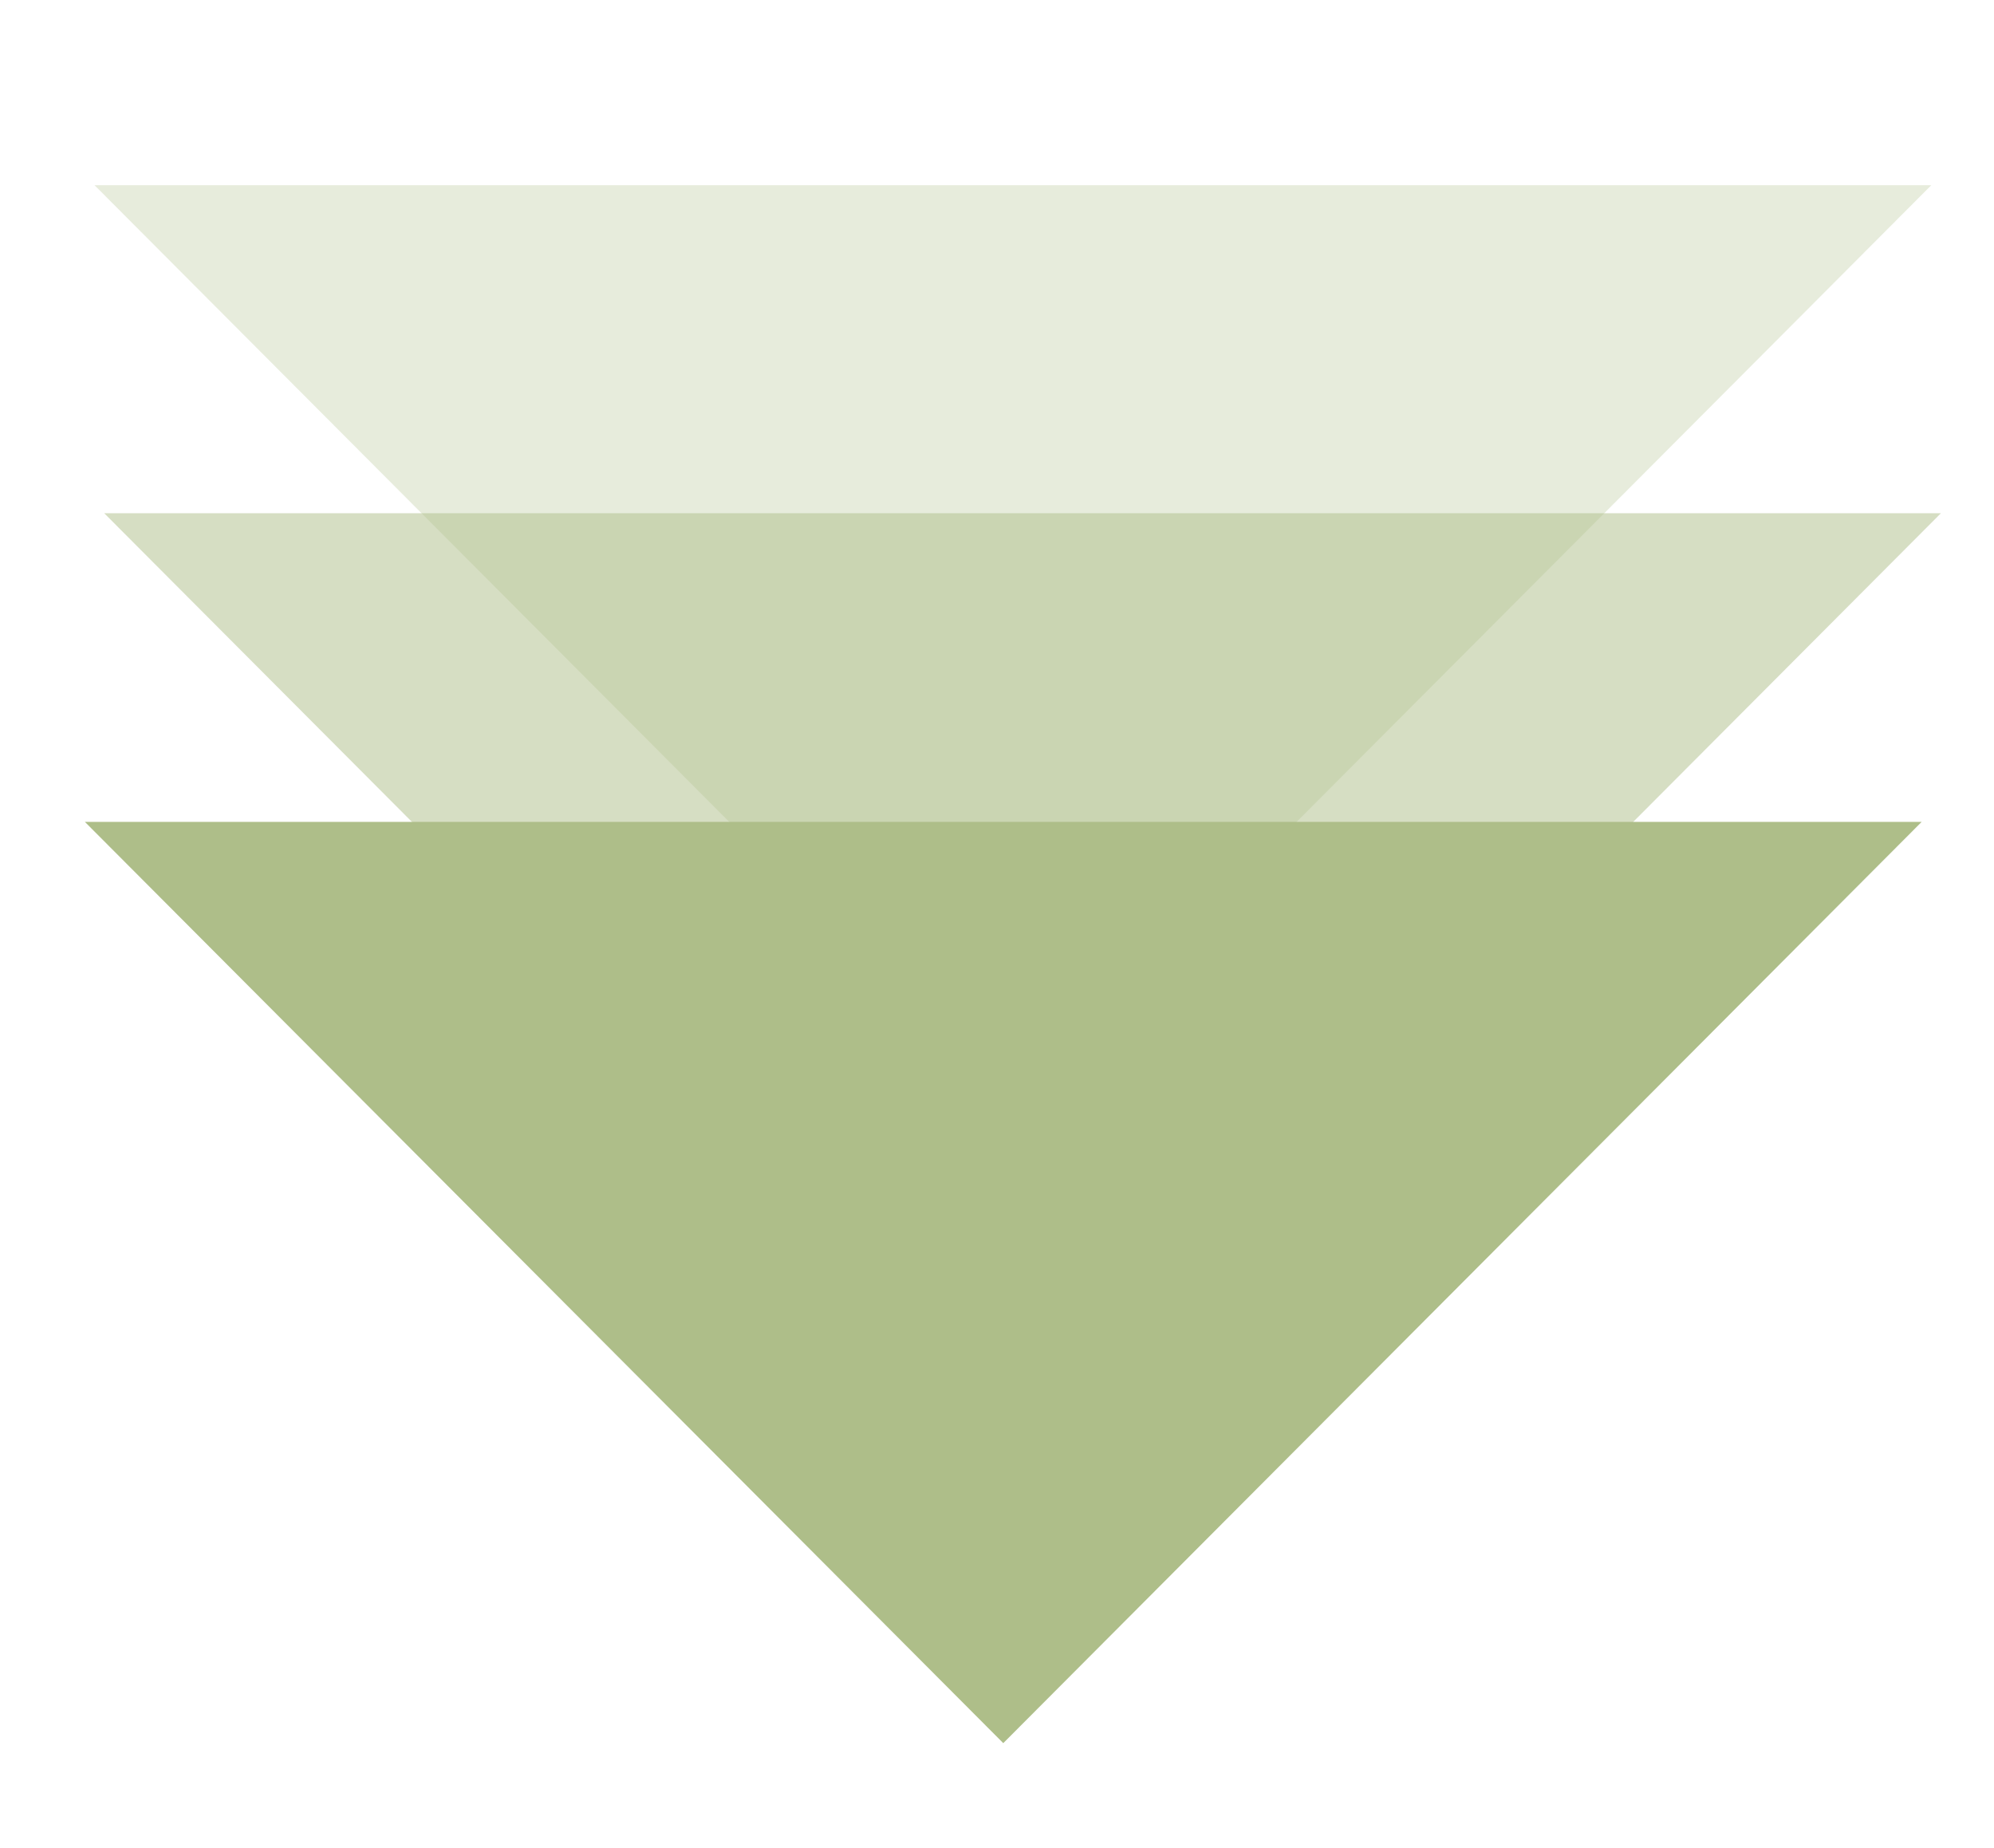 <?xml version="1.0" encoding="UTF-8"?> <!-- Generator: Adobe Illustrator 24.0.1, SVG Export Plug-In . SVG Version: 6.00 Build 0) --> <svg xmlns="http://www.w3.org/2000/svg" xmlns:xlink="http://www.w3.org/1999/xlink" id="Layer_1" x="0px" y="0px" viewBox="0 0 206.7 191.6" style="enable-background:new 0 0 206.7 191.6;" xml:space="preserve"> <style type="text/css"> .st0{opacity:0.3;fill:#AEBE89;} .st1{opacity:0.5;fill:#AEBE89;} .st2{fill:#AEBE89;} </style> <polygon class="st0" points="105,114.7 200.2,19.2 9.8,19.2 "></polygon> <polygon class="st1" points="106,148.7 201.2,53.2 10.8,53.2 "></polygon> <polygon class="st2" points="104,180.7 199.2,85.2 8.8,85.2 "></polygon> </svg> 